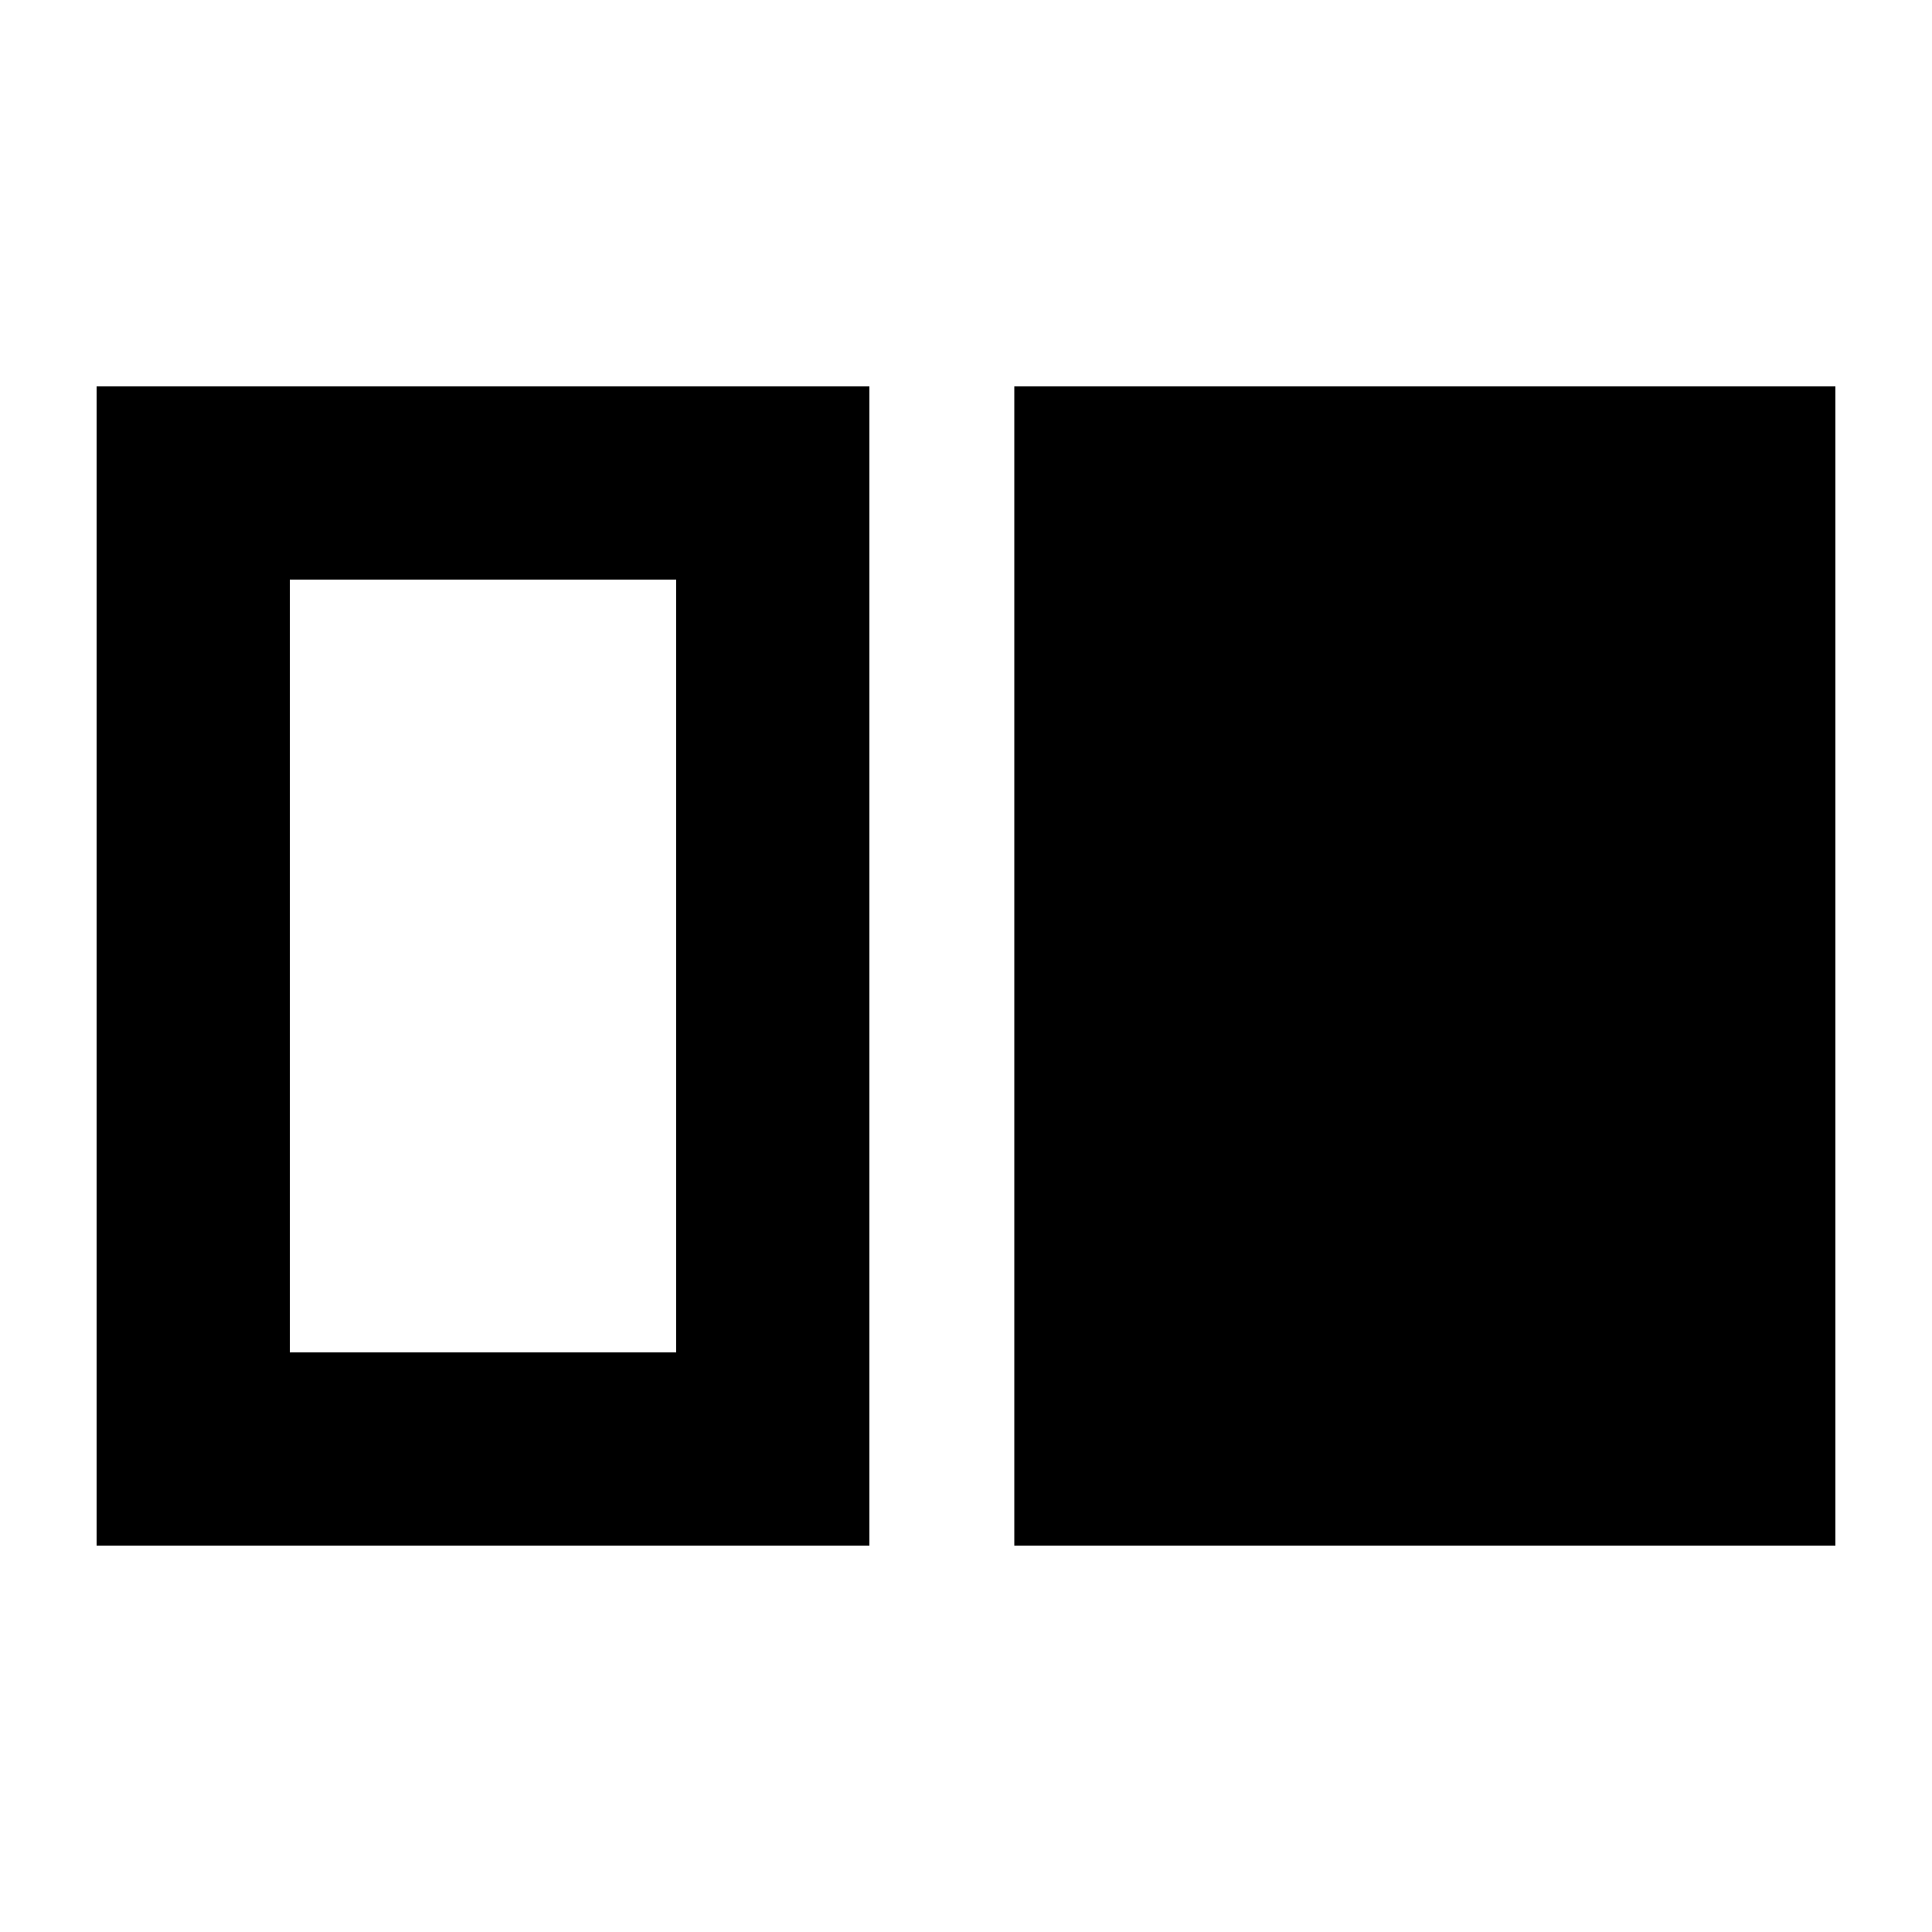 <svg xmlns="http://www.w3.org/2000/svg" viewBox="0 0 640 640"><!--! Font Awesome Pro 7.1.0 by @fontawesome - https://fontawesome.com License - https://fontawesome.com/license (Commercial License) Copyright 2025 Fonticons, Inc. --><path fill="currentColor" d="M288 128L32 128L32 512L288 512L288 128zM336 512L608 512L608 128L336 128L336 512zM96 192L224 192L224 448L96 448L96 192z"/></svg>